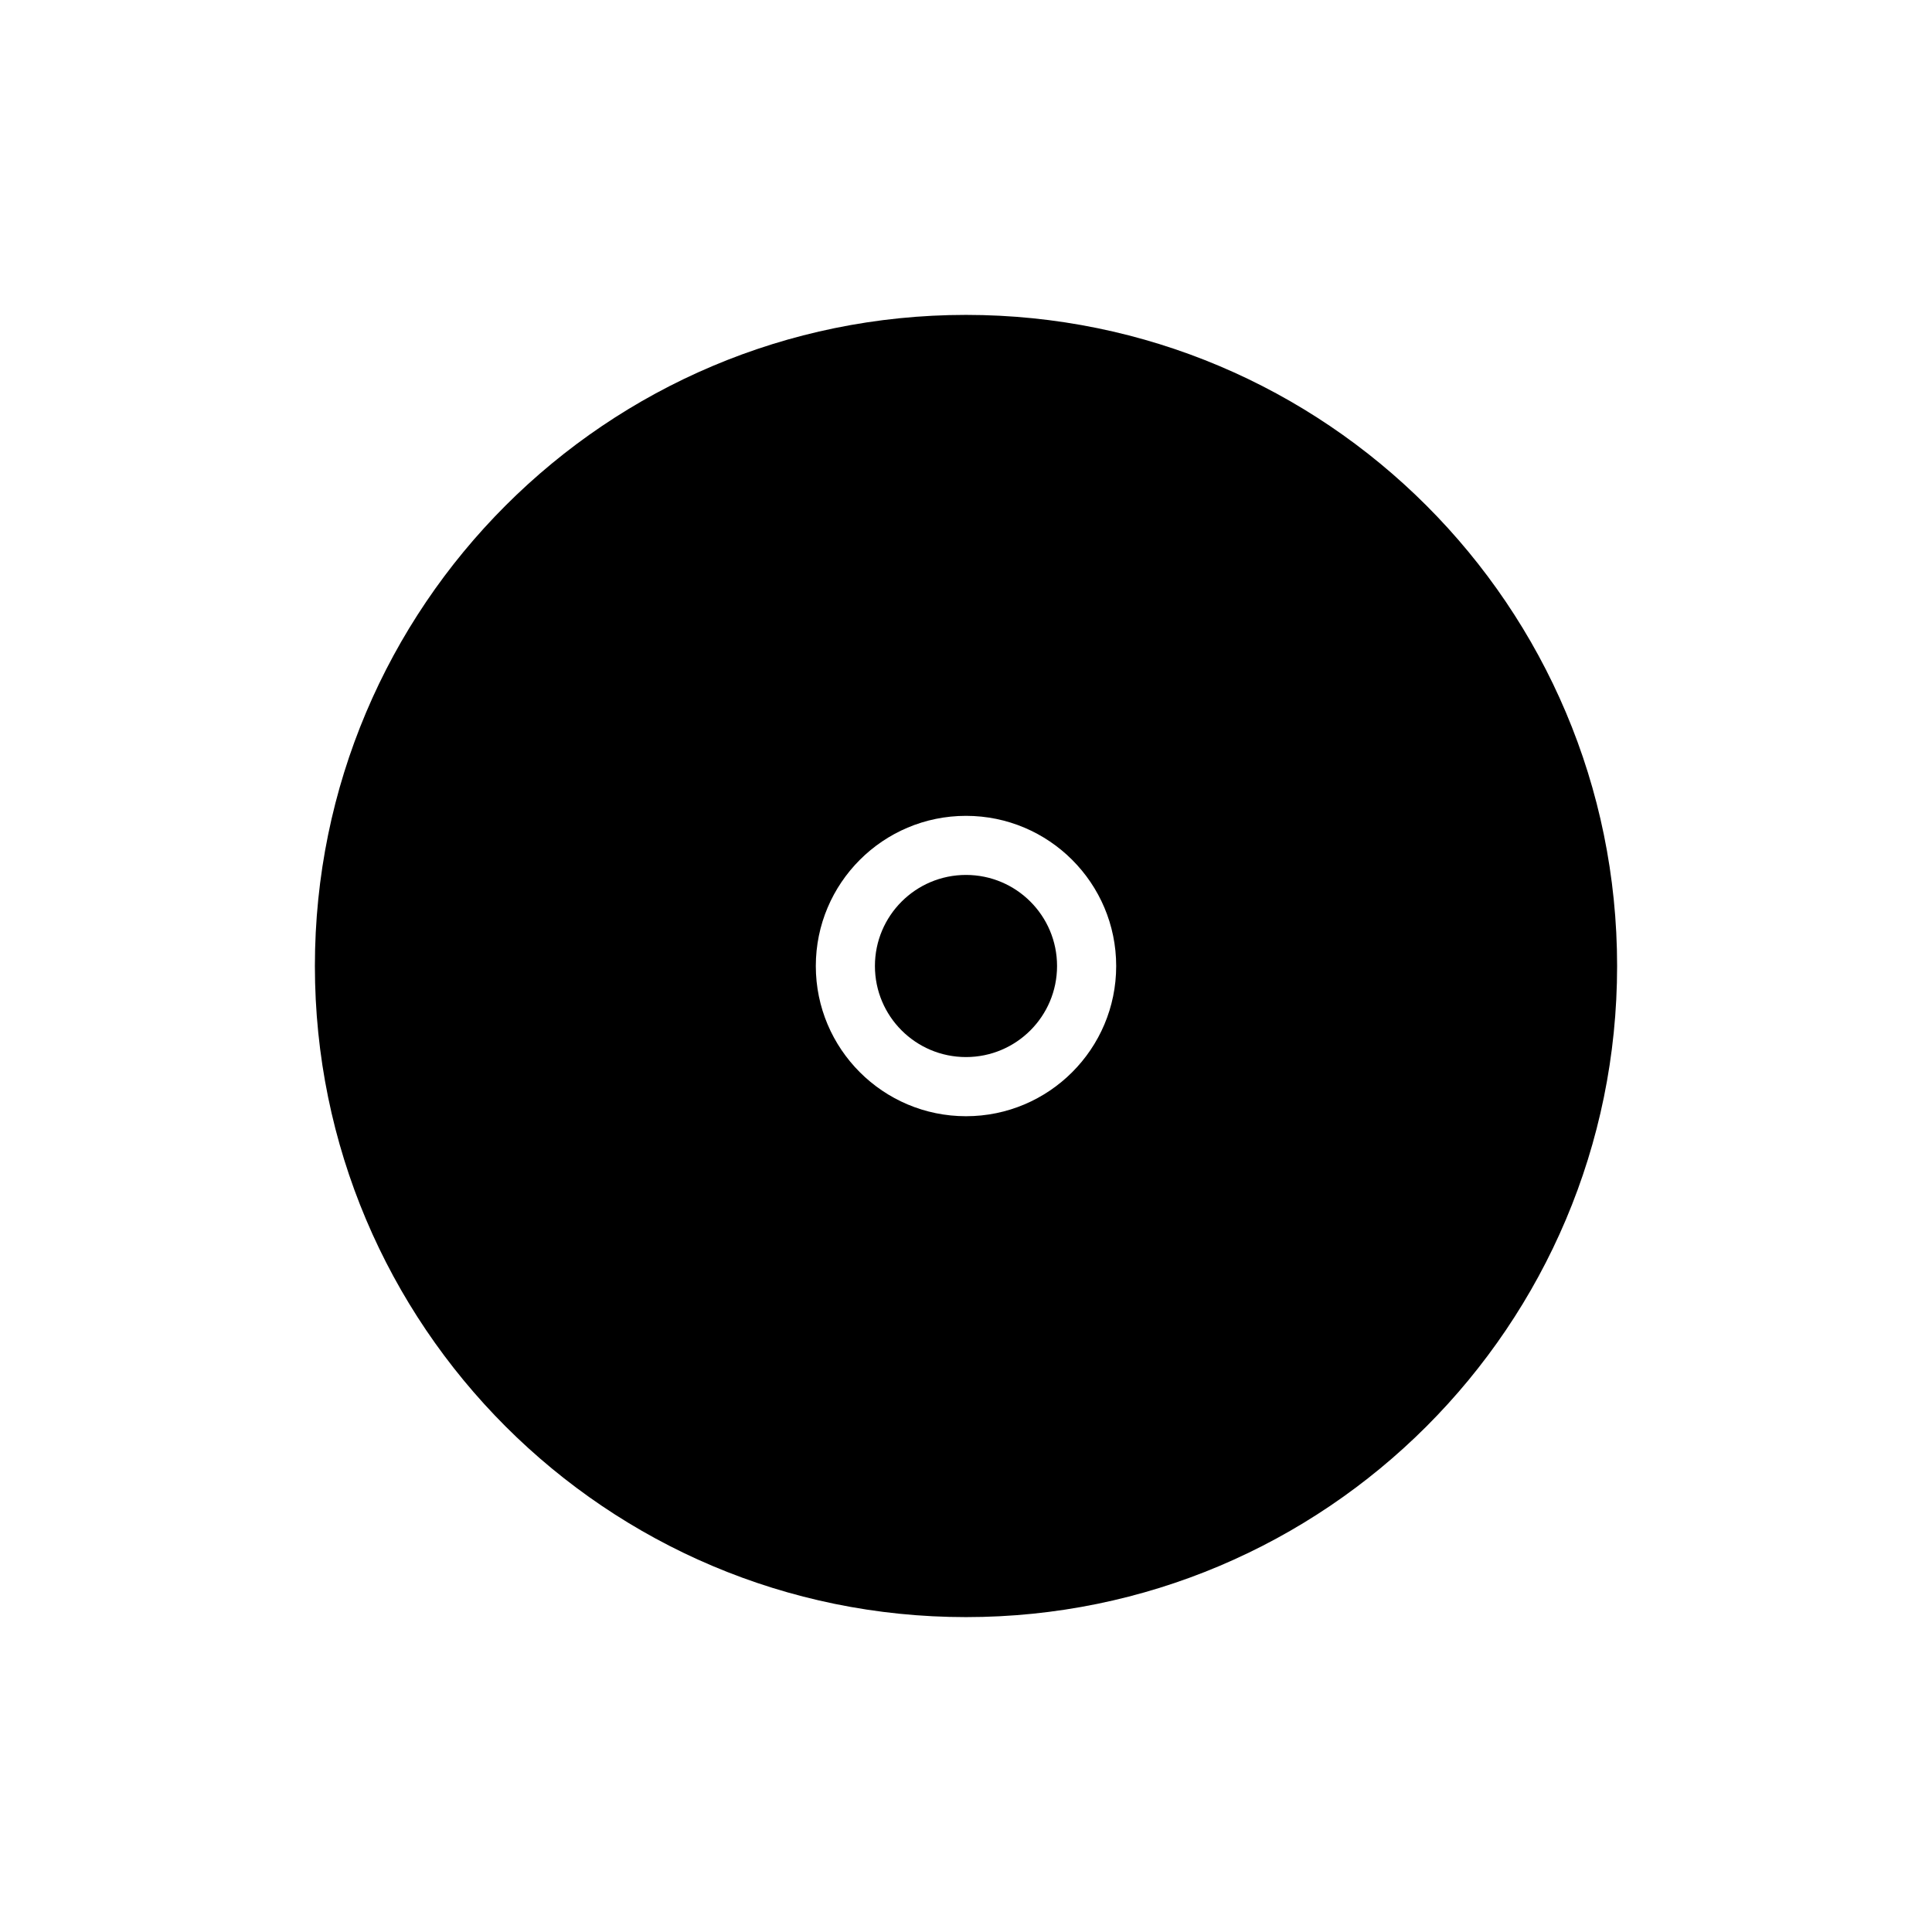 <?xml version="1.0" encoding="UTF-8"?>
<!-- Uploaded to: ICON Repo, www.svgrepo.com, Generator: ICON Repo Mixer Tools -->
<svg fill="#000000" width="800px" height="800px" version="1.1" viewBox="144 144 512 512" xmlns="http://www.w3.org/2000/svg">
 <g>
  <path d="m400 227.45c-95.32 0-172.55 77.234-172.55 172.55s77.234 172.55 172.55 172.55 172.55-77.234 172.55-172.55-77.234-172.55-172.55-172.55zm0 212.36c-21.965 0-39.801-17.836-39.801-39.801s17.836-39.801 39.801-39.801 39.801 17.836 39.801 39.801-17.836 39.801-39.801 39.801z"/>
  <path d="m424.13 400c0 13.328-10.805 24.133-24.133 24.133s-24.133-10.805-24.133-24.133 10.805-24.133 24.133-24.133 24.133 10.805 24.133 24.133"/>
 </g>
</svg>